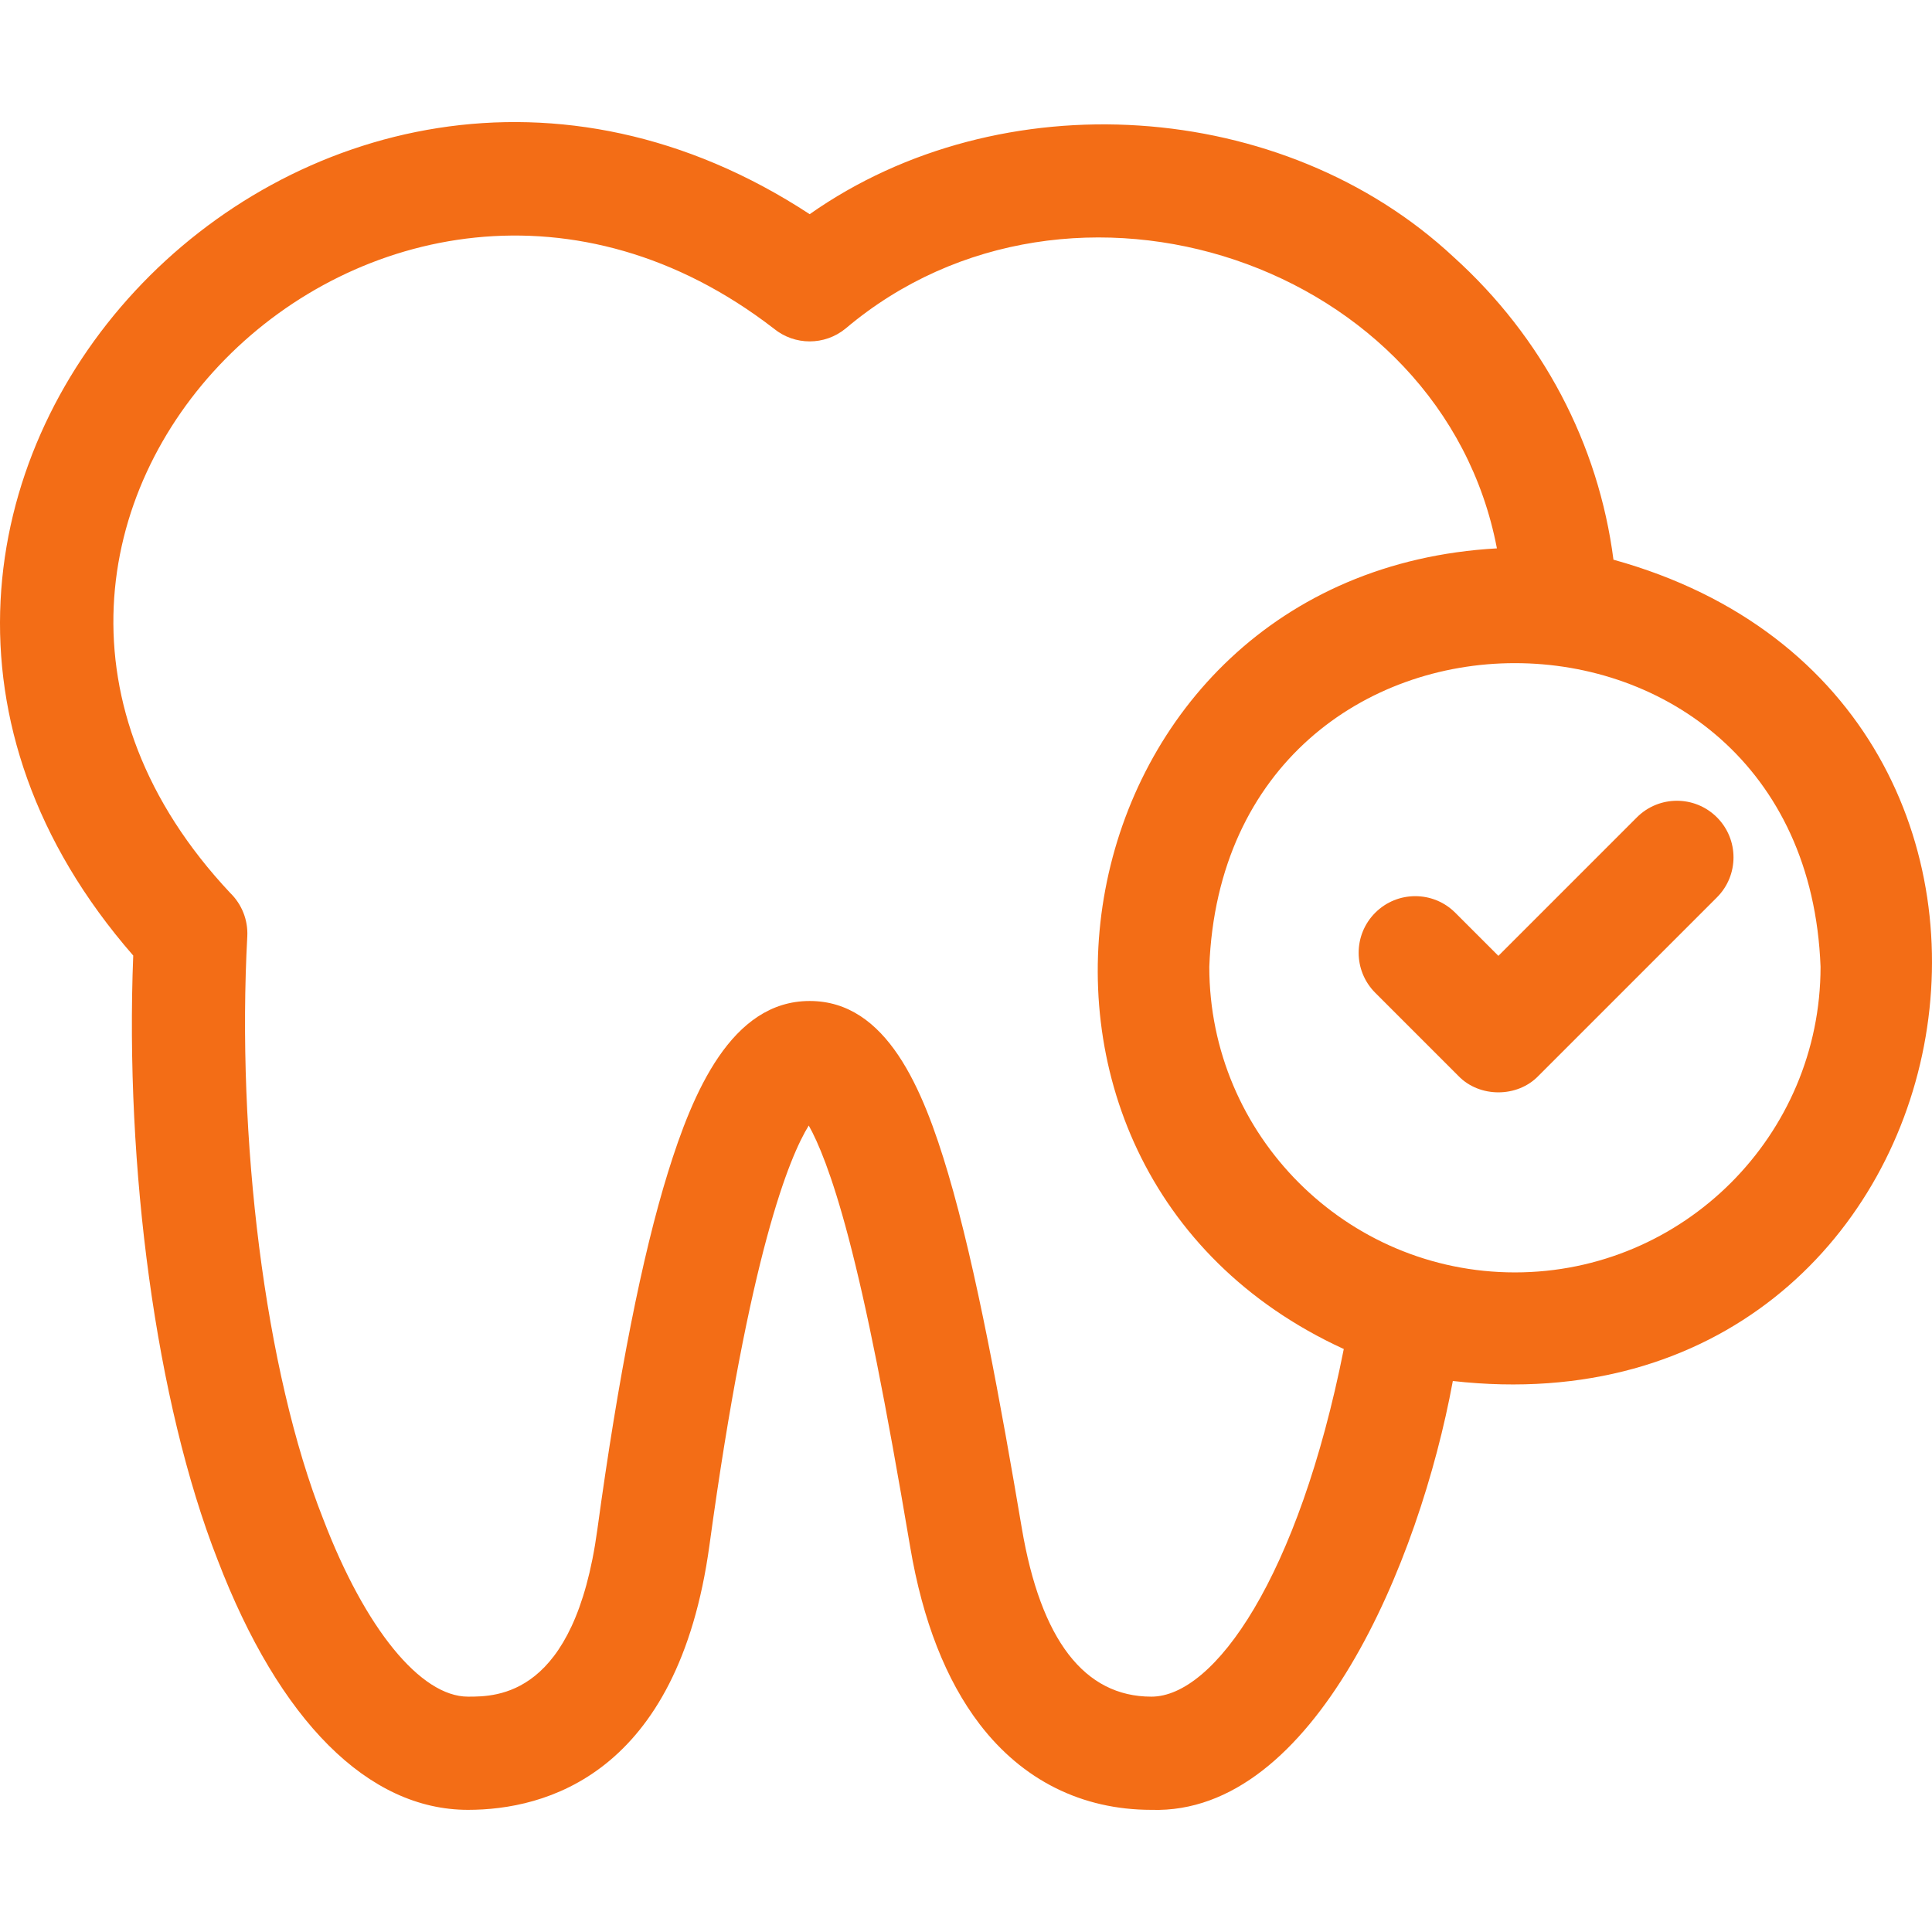 <?xml version="1.0" encoding="UTF-8"?> <svg xmlns="http://www.w3.org/2000/svg" width="512" height="512" viewBox="0 0 512 512" fill="none"> <g clip-path="url(#clip0_416_18)"> <path d="M427.583 148.325C423.622 117.64 408.755 89.375 385.247 68.135C340.004 25.917 265.149 21.179 214.574 56.759C82.666 -29.675 -70.454 131.932 35.308 253.233C33.087 309.151 41.281 371.63 57.669 413.367C74.03 456.097 97.594 479.628 124.02 479.628C144.337 479.628 179.669 470.515 188.016 409.475C198.598 332.099 209.227 306.522 214.327 298.278C216.693 302.465 220.391 310.974 224.856 327.949C229.726 346.462 234.615 370.984 241.206 409.948C244.508 429.466 250.69 445.259 259.585 456.89C270.959 471.765 286.709 479.628 305.132 479.628C348.248 481.01 376.182 414.011 385.015 365.979C525.883 381.881 562.916 185.786 427.583 148.325ZM305.131 449.63C287.355 449.63 275.798 434.596 270.783 404.945C265.308 372.58 258.71 336.109 251.268 310.996C244.57 288.388 234.971 265.274 214.574 265.274C193.79 265.274 183.592 289.534 177.028 310.668C170.176 332.733 163.873 364.609 158.294 405.409C152.247 449.629 131.738 449.629 124.019 449.629C111.47 449.629 96.781 431.624 85.682 402.64C70.068 363.224 62.677 301.041 65.538 248.104C65.74 243.825 64.101 239.664 61.036 236.669C-31.053 138.662 101.55 7.178 205.068 87.076C210.596 91.604 218.552 91.606 224.081 87.076C283.786 36.615 382.247 69.638 396.698 145.324C279.521 151.878 250.669 309.125 356.117 357.504C344.091 418.019 321.811 449.63 305.131 449.63ZM401.47 337.201C356.81 337.201 320.476 300.867 320.476 256.207C324.548 148.904 478.409 148.933 482.465 256.208C482.465 300.867 446.13 337.201 401.47 337.201Z" fill="#F36D16"></path> <path d="M455.005 216.603C449.148 210.747 439.651 210.747 433.793 216.603L397.088 253.31L385.663 241.886C379.807 236.029 370.309 236.029 364.452 241.886C358.594 247.742 358.594 257.24 364.452 263.097L386.481 285.127C392.065 290.937 402.109 290.936 407.693 285.127L455.004 237.815C460.863 231.956 460.862 222.46 455.005 216.603Z" fill="#F36D16"></path> </g> <defs> <clipPath id="clip0_416_18"> <rect width="512" height="512" fill="white"></rect> </clipPath> </defs> </svg> 